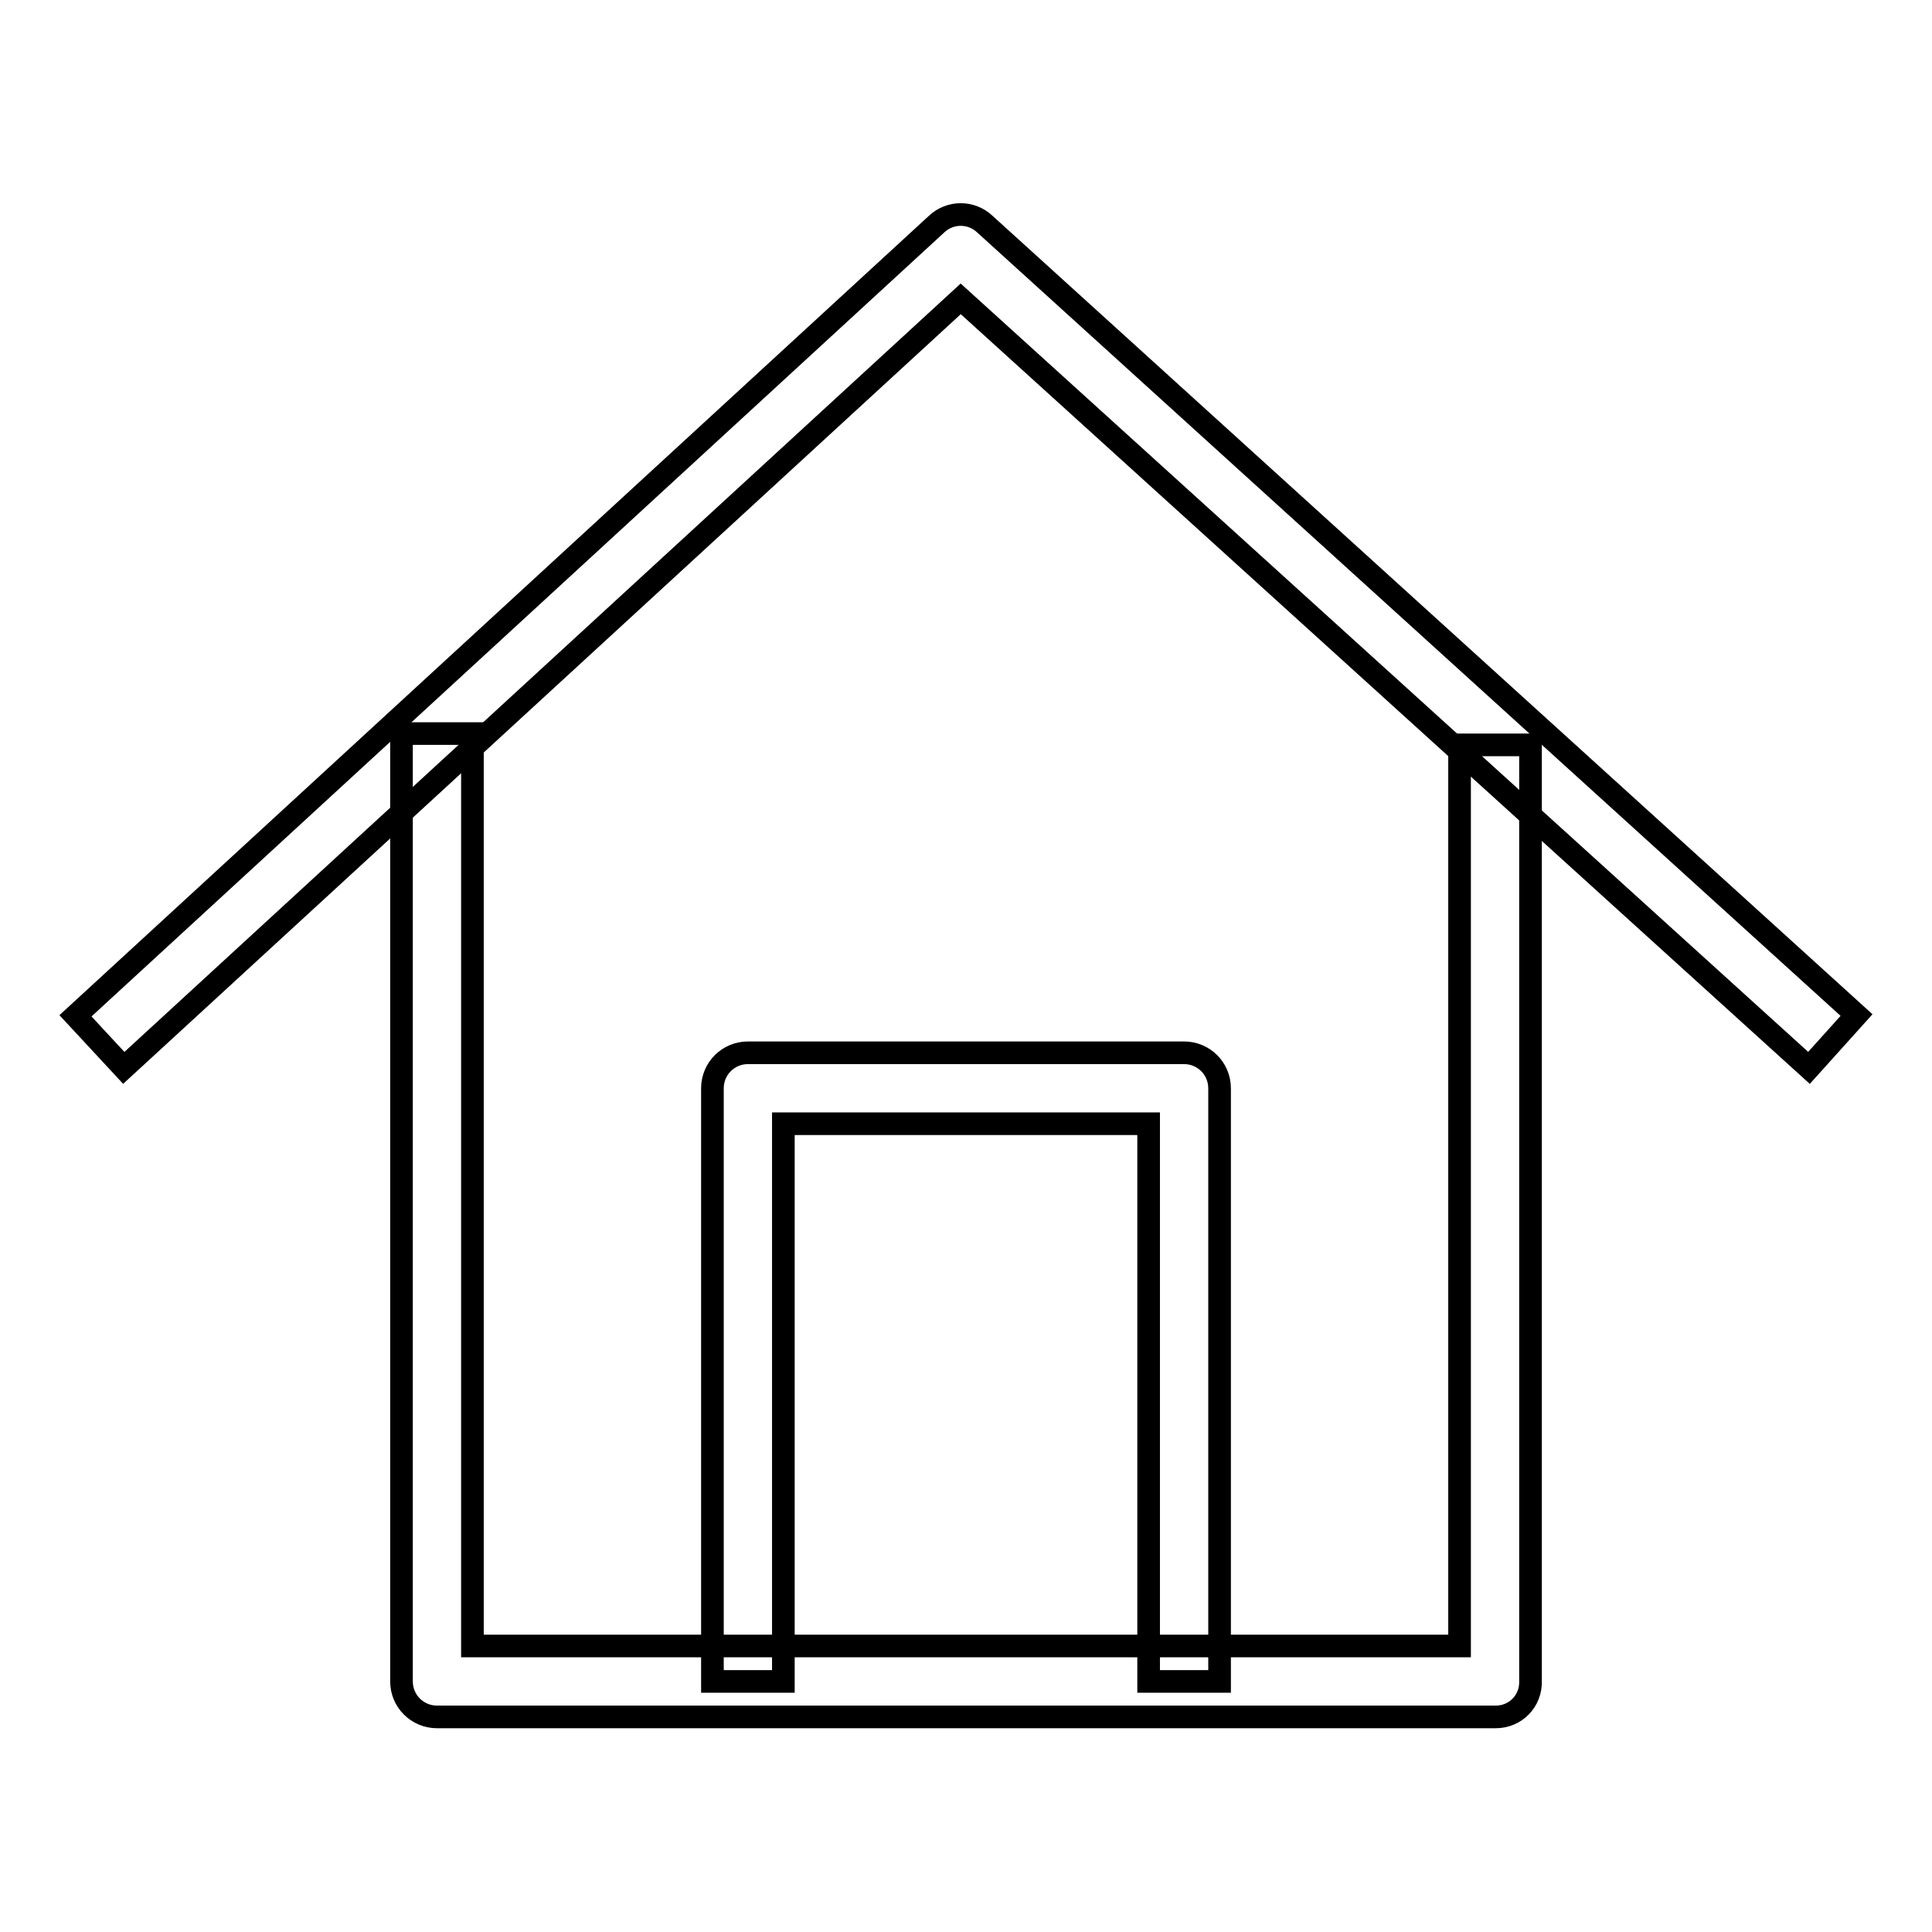 <?xml version="1.0" encoding="utf-8"?>
<!-- Svg Vector Icons : http://www.onlinewebfonts.com/icon -->
<!DOCTYPE svg PUBLIC "-//W3C//DTD SVG 1.1//EN" "http://www.w3.org/Graphics/SVG/1.1/DTD/svg11.dtd">
<svg version="1.1" xmlns="http://www.w3.org/2000/svg" xmlns:xlink="http://www.w3.org/1999/xlink" x="0px" y="0px" viewBox="0 0 256 256" enable-background="new 0 0 256 256" xml:space="preserve">
<g><g><g><path stroke-width="3" fill-opacity="0" stroke="#000000"  d="M198.2,227.5H57.9c-2.6,0-4.7-2.1-4.7-4.7V97.2h9.4v120.9h130.8V98.7h9.4v124C202.9,225.4,200.8,227.5,198.2,227.5z"/><path stroke-width="3" fill-opacity="0" stroke="#000000"  d="M239.7,141.5L127.3,39.6L16.4,141.5l-6.4-6.9L124.1,29.7c1.8-1.7,4.6-1.7,6.4,0L246,134.5L239.7,141.5z"/><path stroke-width="3" fill-opacity="0" stroke="#000000"  d="M161.6,222.8h-9.4v-73.9h-48.4v73.9h-9.4v-78.6c0-2.6,2.1-4.7,4.7-4.7h57.8c2.6,0,4.7,2.1,4.7,4.7V222.8L161.6,222.8z"/></g><g></g><g></g><g></g><g></g><g></g><g></g><g></g><g></g><g></g><g></g><g></g><g></g><g></g><g></g><g></g></g></g>
</svg>